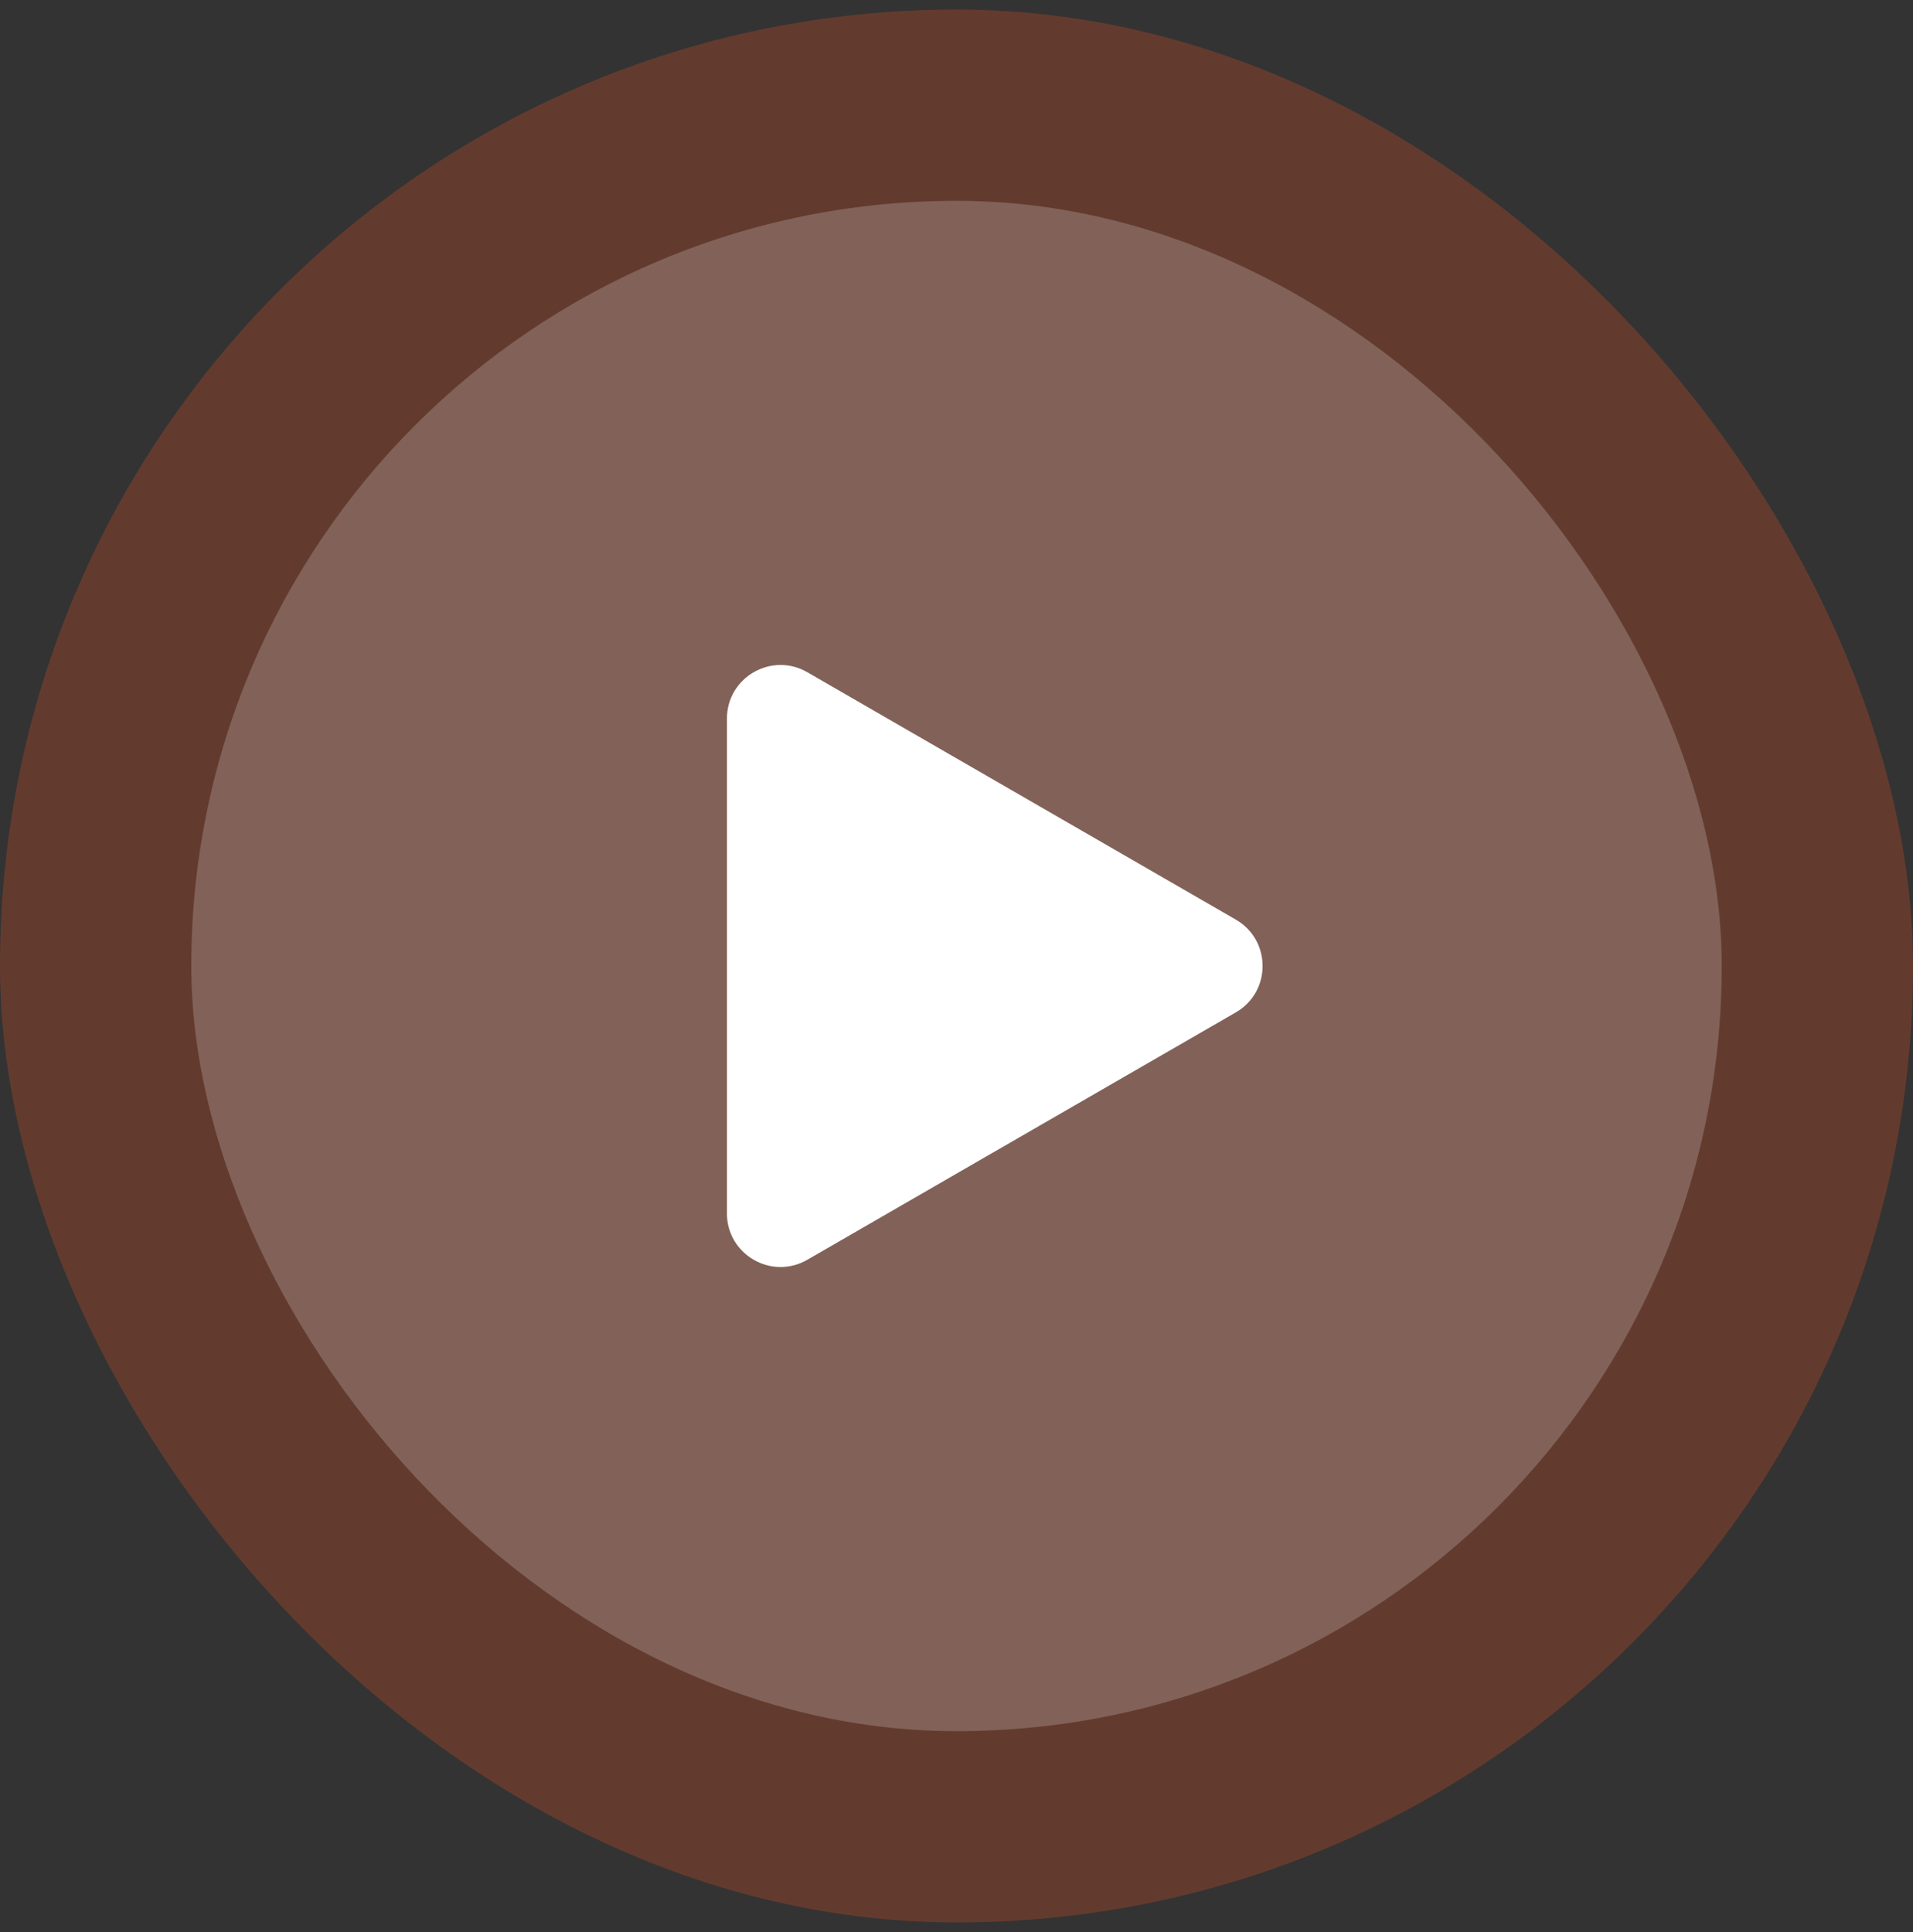 <svg width="100" height="101" viewBox="0 0 100 101" fill="none" xmlns="http://www.w3.org/2000/svg">
<rect x="0" y="0" width="100" height="101" fill="#333333" stroke="none"/>
<rect y="0.5" width="100" height="100" rx="50" fill="#FC5521" fill-opacity="0.24"/>
<rect x="10" y="10.5" width="80" height="80" rx="40" fill="white" fill-opacity="0.2"/>
<path d="M64.6 48.075C66.467 49.153 66.467 51.847 64.6 52.925L42.2 65.858C40.333 66.935 38 65.588 38 63.433L38 37.567C38 35.412 40.333 34.065 42.2 35.142L64.6 48.075Z" fill="white"/>
</svg>
